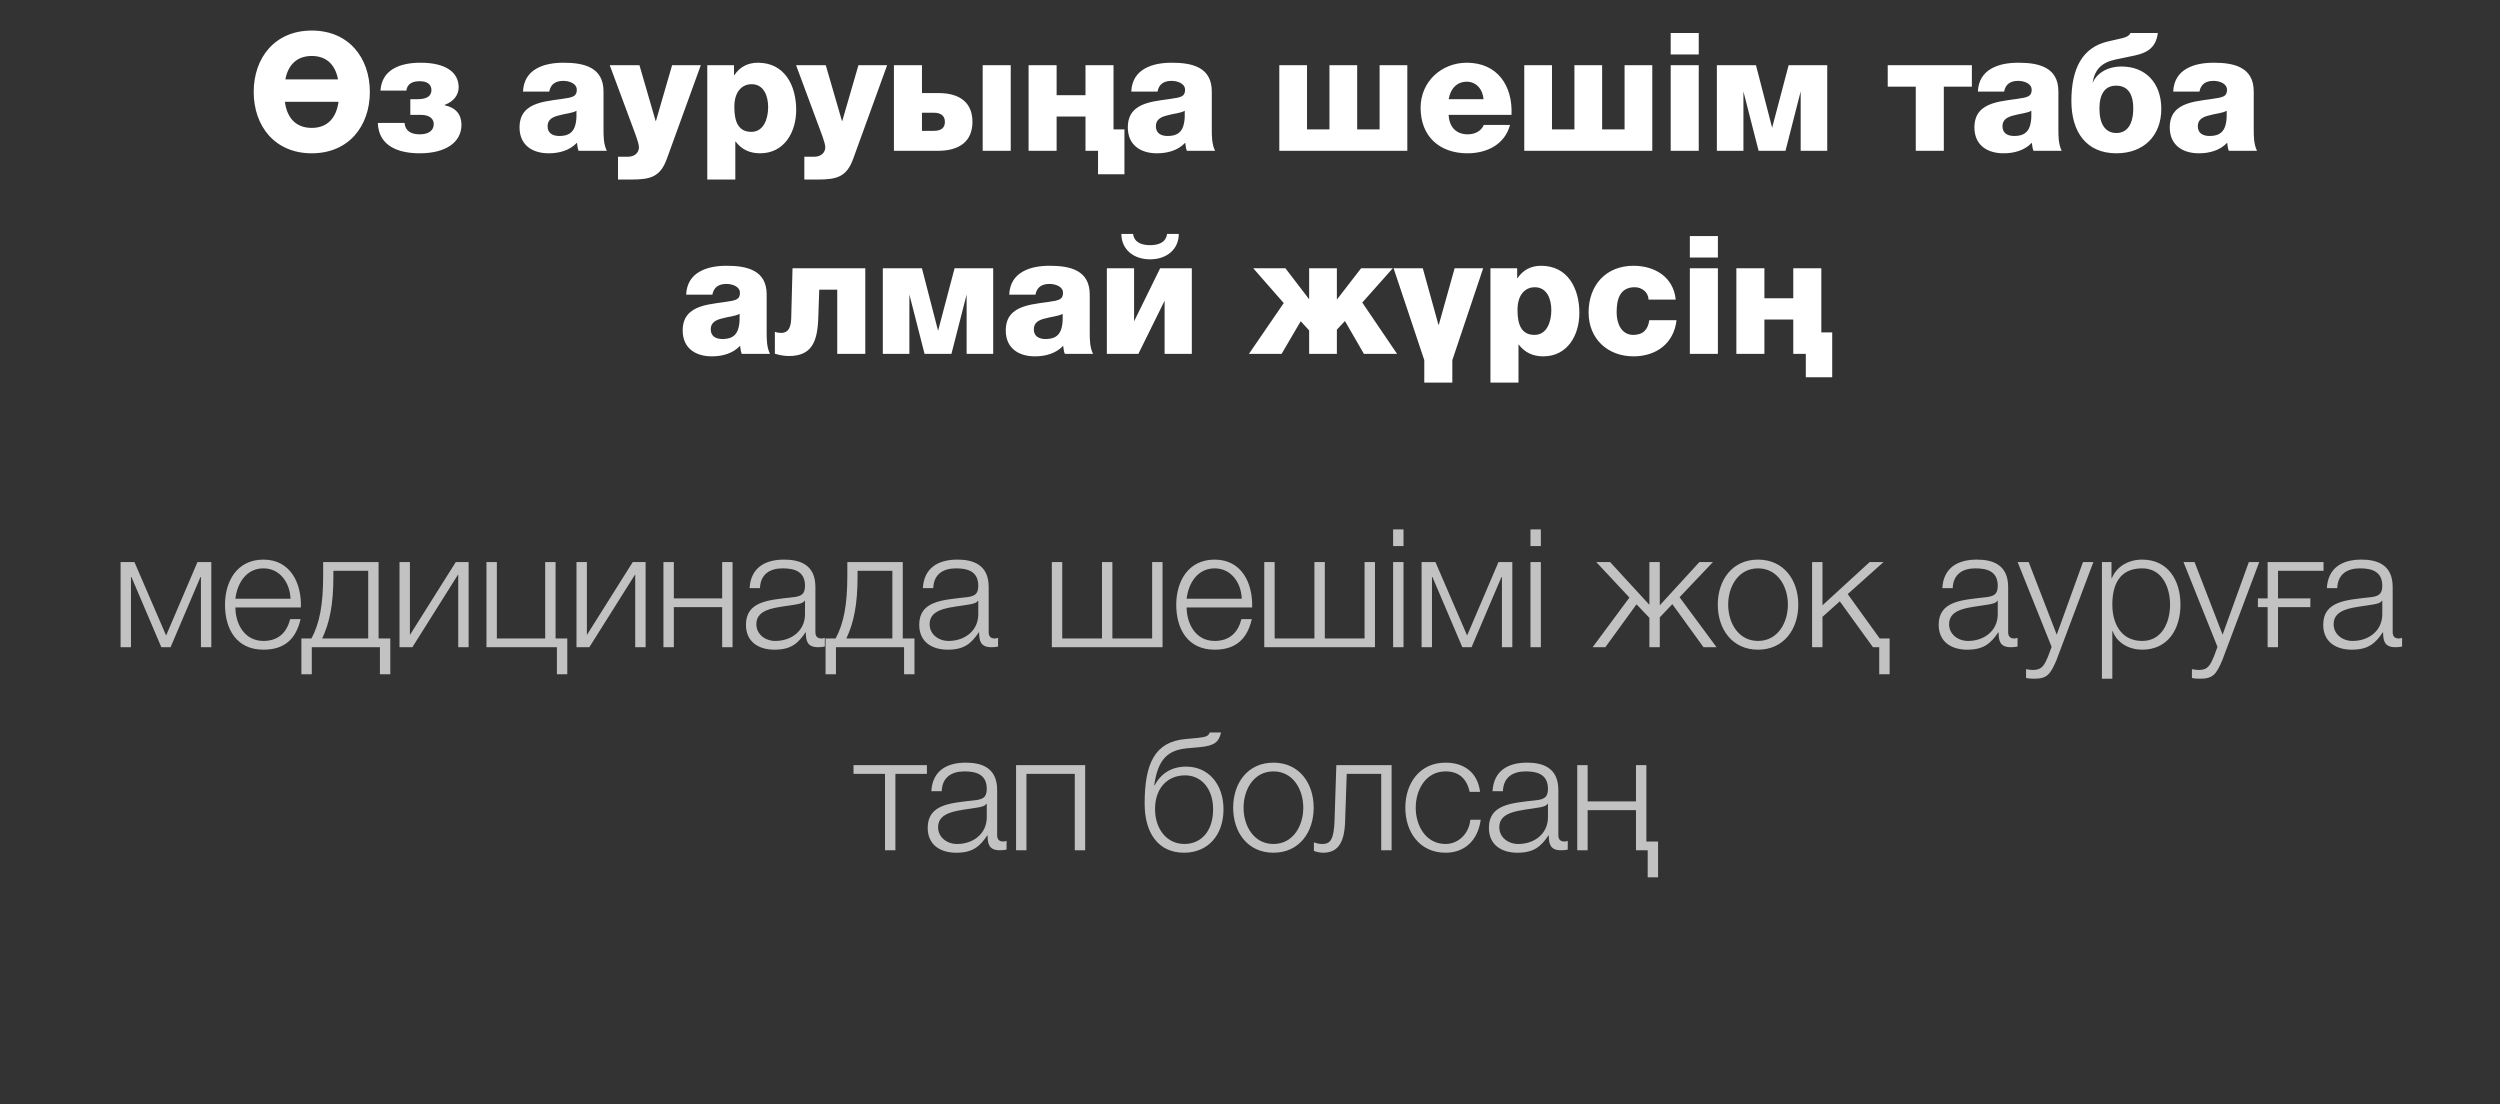 <?xml version="1.0" encoding="UTF-8"?> <svg xmlns="http://www.w3.org/2000/svg" width="197" height="87" viewBox="0 0 197 87" fill="none"><rect x="0" y="0" width="197" height="87" fill="#333333" stroke="none"/><path opacity="0.7" d="M16.652 51H15.833V45.475H15.794L13.441 51H12.713L10.36 45.475H10.321V51H9.502V44.292H10.594L13.09 50.077L15.56 44.292H16.652V51ZM23.71 47.867H18.549C18.549 49.063 19.199 50.506 20.759 50.506C21.955 50.506 22.605 49.817 22.865 48.79H23.684C23.333 50.311 22.462 51.195 20.759 51.195C18.627 51.195 17.73 49.557 17.73 47.646C17.73 45.878 18.627 44.097 20.759 44.097C22.904 44.097 23.775 45.982 23.71 47.867ZM18.549 47.178H22.891C22.852 45.943 22.072 44.786 20.759 44.786C19.407 44.786 18.692 45.956 18.549 47.178ZM30.756 53.132H29.937V51H24.568V53.132H23.749V50.311H24.542C25.192 49.115 25.465 47.607 25.465 45.358V44.292H29.833V50.311H30.756V53.132ZM29.014 50.311V44.981H26.271V45.423C26.271 47.646 25.972 49.076 25.387 50.311H29.014ZM36.928 51H36.109V45.254L32.495 51H31.481V44.292H32.3V50.038L35.914 44.292H36.928V51ZM44.703 53.132H43.884V51H38.333V44.292H39.152V50.311H42.961V44.292H43.78V50.311H44.703V53.132ZM50.874 51H50.055V45.254L46.441 51H45.427V44.292H46.246V50.038L49.86 44.292H50.874V51ZM57.726 51H56.907V47.841H53.098V51H52.279V44.292H53.098V47.152H56.907V44.292H57.726V51ZM59.886 46.346H59.067C59.158 44.773 60.237 44.097 61.784 44.097C62.967 44.097 64.254 44.448 64.254 46.255V49.817C64.254 50.142 64.41 50.311 64.735 50.311C64.826 50.311 64.904 50.298 64.995 50.259V50.948C64.8 50.987 64.683 51 64.462 51C63.63 51 63.5 50.519 63.5 49.83H63.474C62.889 50.701 62.33 51.195 61.03 51.195C59.782 51.195 58.781 50.584 58.781 49.232C58.781 47.36 60.614 47.282 62.382 47.074C63.058 47.009 63.435 46.892 63.435 46.164C63.435 45.059 62.655 44.786 61.68 44.786C60.653 44.786 59.925 45.254 59.886 46.346ZM63.435 48.4V47.334H63.409C63.305 47.529 62.941 47.594 62.72 47.633C61.329 47.88 59.6 47.88 59.6 49.18C59.6 49.999 60.315 50.506 61.095 50.506C62.356 50.506 63.435 49.713 63.435 48.4ZM72.061 53.132H71.242V51H65.873V53.132H65.054V50.311H65.847C66.497 49.115 66.77 47.607 66.77 45.358V44.292H71.138V50.311H72.061V53.132ZM70.319 50.311V44.981H67.576V45.423C67.576 47.646 67.277 49.076 66.692 50.311H70.319ZM73.54 46.346H72.721C72.812 44.773 73.891 44.097 75.438 44.097C76.621 44.097 77.908 44.448 77.908 46.255V49.817C77.908 50.142 78.064 50.311 78.389 50.311C78.48 50.311 78.558 50.298 78.649 50.259V50.948C78.454 50.987 78.337 51 78.116 51C77.284 51 77.154 50.519 77.154 49.83H77.128C76.543 50.701 75.984 51.195 74.684 51.195C73.436 51.195 72.435 50.584 72.435 49.232C72.435 47.36 74.268 47.282 76.036 47.074C76.712 47.009 77.089 46.892 77.089 46.164C77.089 45.059 76.309 44.786 75.334 44.786C74.307 44.786 73.579 45.254 73.54 46.346ZM77.089 48.4V47.334H77.063C76.959 47.529 76.595 47.594 76.374 47.633C74.983 47.88 73.254 47.88 73.254 49.18C73.254 49.999 73.969 50.506 74.749 50.506C76.01 50.506 77.089 49.713 77.089 48.4ZM82.885 51V44.292H83.704V50.311H86.837V44.292H87.656V50.311H90.789V44.292H91.608V51H82.885ZM98.668 47.867H93.507C93.507 49.063 94.157 50.506 95.717 50.506C96.913 50.506 97.563 49.817 97.823 48.79H98.642C98.291 50.311 97.42 51.195 95.717 51.195C93.585 51.195 92.688 49.557 92.688 47.646C92.688 45.878 93.585 44.097 95.717 44.097C97.862 44.097 98.733 45.982 98.668 47.867ZM93.507 47.178H97.849C97.81 45.943 97.03 44.786 95.717 44.786C94.365 44.786 93.65 45.956 93.507 47.178ZM99.624 51V44.292H100.443V50.311H103.576V44.292H104.395V50.311H107.528V44.292H108.347V51H99.624ZM109.778 43.031V41.718H110.597V43.031H109.778ZM109.778 51V44.292H110.597V51H109.778ZM119.171 51H118.352V45.475H118.313L115.96 51H115.232L112.879 45.475H112.84V51H112.021V44.292H113.113L115.609 50.077L118.079 44.292H119.171V51ZM120.601 43.031V41.718H121.42V43.031H120.601ZM120.601 51V44.292H121.42V51H120.601ZM129.972 44.292H130.791V47.698L133.911 44.292H134.977L132.351 47.061L135.263 51H134.236L131.779 47.607L130.791 48.647V51H129.972V48.686L128.958 47.62L126.501 51H125.5L128.399 47.087L125.786 44.292H126.878L129.972 47.659V44.292ZM138.533 44.097C140.574 44.097 141.705 45.722 141.705 47.646C141.705 49.57 140.574 51.195 138.533 51.195C136.492 51.195 135.361 49.57 135.361 47.646C135.361 45.722 136.492 44.097 138.533 44.097ZM138.533 44.786C136.973 44.786 136.18 46.229 136.18 47.646C136.18 49.063 136.973 50.506 138.533 50.506C140.093 50.506 140.886 49.063 140.886 47.646C140.886 46.229 140.093 44.786 138.533 44.786ZM148.902 53.132H148.083V51H147.589L144.976 47.386L143.611 48.608V51H142.792V44.292H143.611V47.698L147.329 44.292H148.421L145.6 46.814L148.122 50.311H148.902V53.132ZM153.874 46.346H153.055C153.146 44.773 154.225 44.097 155.772 44.097C156.955 44.097 158.242 44.448 158.242 46.255V49.817C158.242 50.142 158.398 50.311 158.723 50.311C158.814 50.311 158.892 50.298 158.983 50.259V50.948C158.788 50.987 158.671 51 158.45 51C157.618 51 157.488 50.519 157.488 49.83H157.462C156.877 50.701 156.318 51.195 155.018 51.195C153.77 51.195 152.769 50.584 152.769 49.232C152.769 47.36 154.602 47.282 156.37 47.074C157.046 47.009 157.423 46.892 157.423 46.164C157.423 45.059 156.643 44.786 155.668 44.786C154.641 44.786 153.913 45.254 153.874 46.346ZM157.423 48.4V47.334H157.397C157.293 47.529 156.929 47.594 156.708 47.633C155.317 47.88 153.588 47.88 153.588 49.18C153.588 49.999 154.303 50.506 155.083 50.506C156.344 50.506 157.423 49.713 157.423 48.4ZM161.668 50.974L158.99 44.292H159.861L162.071 50.012L164.138 44.292H164.957L162.045 52.027C161.564 53.158 161.304 53.483 160.277 53.483C159.952 53.47 159.796 53.47 159.653 53.418V52.729C159.848 52.768 160.017 52.794 160.212 52.794C160.94 52.794 161.109 52.365 161.382 51.741L161.668 50.974ZM165.632 53.483V44.292H166.386V45.566H166.412C166.789 44.643 167.712 44.097 168.804 44.097C170.845 44.097 171.82 45.735 171.82 47.646C171.82 49.557 170.845 51.195 168.804 51.195C167.816 51.195 166.828 50.701 166.477 49.726H166.451V53.483H165.632ZM171.001 47.646C171.001 46.255 170.364 44.786 168.804 44.786C166.984 44.786 166.451 46.125 166.451 47.646C166.451 49.037 167.075 50.506 168.804 50.506C170.364 50.506 171.001 49.037 171.001 47.646ZM174.738 50.974L172.06 44.292H172.931L175.141 50.012L177.208 44.292H178.027L175.115 52.027C174.634 53.158 174.374 53.483 173.347 53.483C173.022 53.47 172.866 53.47 172.723 53.418V52.729C172.918 52.768 173.087 52.794 173.282 52.794C174.01 52.794 174.179 52.365 174.452 51.741L174.738 50.974ZM179.508 47.841V51H178.689V47.841H177.922V47.152H178.689V44.292H183.096V44.981H179.508V47.152H182.056V47.841H179.508ZM184.175 46.346H183.356C183.447 44.773 184.526 44.097 186.073 44.097C187.256 44.097 188.543 44.448 188.543 46.255V49.817C188.543 50.142 188.699 50.311 189.024 50.311C189.115 50.311 189.193 50.298 189.284 50.259V50.948C189.089 50.987 188.972 51 188.751 51C187.919 51 187.789 50.519 187.789 49.83H187.763C187.178 50.701 186.619 51.195 185.319 51.195C184.071 51.195 183.07 50.584 183.07 49.232C183.07 47.36 184.903 47.282 186.671 47.074C187.347 47.009 187.724 46.892 187.724 46.164C187.724 45.059 186.944 44.786 185.969 44.786C184.942 44.786 184.214 45.254 184.175 46.346ZM187.724 48.4V47.334H187.698C187.594 47.529 187.23 47.594 187.009 47.633C185.618 47.88 183.889 47.88 183.889 49.18C183.889 49.999 184.604 50.506 185.384 50.506C186.645 50.506 187.724 49.713 187.724 48.4ZM73.041 60.981H70.558V67H69.739V60.981H67.256V60.292H73.041V60.981ZM74.208 62.346H73.389C73.48 60.773 74.559 60.097 76.106 60.097C77.289 60.097 78.576 60.448 78.576 62.255V65.817C78.576 66.142 78.732 66.311 79.057 66.311C79.148 66.311 79.226 66.298 79.317 66.259V66.948C79.122 66.987 79.005 67 78.784 67C77.952 67 77.822 66.519 77.822 65.83H77.796C77.211 66.701 76.652 67.195 75.352 67.195C74.104 67.195 73.103 66.584 73.103 65.232C73.103 63.36 74.936 63.282 76.704 63.074C77.38 63.009 77.757 62.892 77.757 62.164C77.757 61.059 76.977 60.786 76.002 60.786C74.975 60.786 74.247 61.254 74.208 62.346ZM77.757 64.4V63.334H77.731C77.627 63.529 77.263 63.594 77.042 63.633C75.651 63.88 73.922 63.88 73.922 65.18C73.922 65.999 74.637 66.506 75.417 66.506C76.678 66.506 77.757 65.713 77.757 64.4ZM85.512 67H84.693V60.981H80.884V67H80.065V60.292H85.512V67ZM96.412 63.776C96.412 65.843 95.151 67.195 93.305 67.195C91.303 67.195 90.198 65.687 90.198 63.321C90.198 60.11 91.03 58.459 93.396 58.238L94.384 58.147C95.073 58.082 95.255 57.965 95.32 57.718H96.217C96.048 58.472 95.697 58.771 94.54 58.875L93.539 58.966C92.031 59.109 91.238 59.824 90.952 61.878H90.991C91.485 60.942 92.33 60.409 93.474 60.409C95.216 60.409 96.412 61.787 96.412 63.776ZM95.593 63.776C95.593 62.151 94.67 61.098 93.383 61.098C92.005 61.098 91.017 62.099 91.017 63.75C91.017 65.336 91.953 66.506 93.331 66.506C94.631 66.506 95.593 65.518 95.593 63.776ZM100.346 60.097C102.387 60.097 103.518 61.722 103.518 63.646C103.518 65.57 102.387 67.195 100.346 67.195C98.305 67.195 97.174 65.57 97.174 63.646C97.174 61.722 98.305 60.097 100.346 60.097ZM100.346 60.786C98.786 60.786 97.993 62.229 97.993 63.646C97.993 65.063 98.786 66.506 100.346 66.506C101.906 66.506 102.699 65.063 102.699 63.646C102.699 62.229 101.906 60.786 100.346 60.786ZM109.658 67H108.839V60.981H106.122L105.992 64.79C105.927 66.61 105.277 67.195 104.25 67.195C104.003 67.195 103.73 67.13 103.535 67.052V66.376C103.769 66.467 103.977 66.506 104.198 66.506C104.796 66.506 105.108 66.207 105.16 64.699L105.303 60.292H109.658V67ZM116.629 62.398H115.81C115.589 61.397 114.991 60.786 113.912 60.786C112.352 60.786 111.559 62.229 111.559 63.646C111.559 65.063 112.352 66.506 113.912 66.506C114.913 66.506 115.758 65.7 115.862 64.595H116.681C116.46 66.22 115.42 67.195 113.912 67.195C111.871 67.195 110.74 65.57 110.74 63.646C110.74 61.722 111.871 60.097 113.912 60.097C115.355 60.097 116.434 60.851 116.629 62.398ZM118.43 62.346H117.611C117.702 60.773 118.781 60.097 120.328 60.097C121.511 60.097 122.798 60.448 122.798 62.255V65.817C122.798 66.142 122.954 66.311 123.279 66.311C123.37 66.311 123.448 66.298 123.539 66.259V66.948C123.344 66.987 123.227 67 123.006 67C122.174 67 122.044 66.519 122.044 65.83H122.018C121.433 66.701 120.874 67.195 119.574 67.195C118.326 67.195 117.325 66.584 117.325 65.232C117.325 63.36 119.158 63.282 120.926 63.074C121.602 63.009 121.979 62.892 121.979 62.164C121.979 61.059 121.199 60.786 120.224 60.786C119.197 60.786 118.469 61.254 118.43 62.346ZM121.979 64.4V63.334H121.953C121.849 63.529 121.485 63.594 121.264 63.633C119.873 63.88 118.144 63.88 118.144 65.18C118.144 65.999 118.859 66.506 119.639 66.506C120.9 66.506 121.979 65.713 121.979 64.4ZM130.657 69.132H129.838V67H128.915V63.841H125.106V67H124.287V60.292H125.106V63.152H128.915V60.292H129.734V66.311H130.657V69.132Z" fill="white"></path><path d="M19.992 7.244C19.992 4.553 21.656 2.408 24.568 2.408C27.48 2.408 29.144 4.553 29.144 7.244C29.144 9.935 27.48 12.08 24.568 12.08C21.656 12.08 19.992 9.935 19.992 7.244ZM24.568 10.078C25.881 10.078 26.518 9.194 26.674 8.024H22.449C22.605 9.207 23.242 10.078 24.568 10.078ZM24.568 4.41C23.333 4.41 22.683 5.19 22.488 6.256H26.635C26.44 5.19 25.803 4.41 24.568 4.41ZM36.363 9.831C36.363 11.222 35.115 12.08 33.074 12.08C31.423 12.08 29.837 11.534 29.772 9.688H31.878C31.93 10.325 32.398 10.585 33.074 10.585C33.815 10.585 34.179 10.26 34.179 9.779C34.179 9.402 33.906 9.051 33.152 9.051H32.333V7.816H32.918C33.685 7.816 33.997 7.53 33.997 7.101C33.997 6.698 33.724 6.399 33.074 6.399C32.476 6.399 32.086 6.62 32.021 7.14H29.98C30.084 5.502 31.488 4.943 33.139 4.943C35.089 4.943 36.142 5.671 36.142 6.88C36.142 7.465 35.765 7.998 35.05 8.258V8.297C35.908 8.479 36.363 9.012 36.363 9.831ZM43.28 7.218H41.213C41.252 6.334 41.655 5.762 42.266 5.411C42.877 5.06 43.631 4.943 44.411 4.943C46.01 4.943 47.557 5.294 47.557 7.205V10.156C47.557 10.728 47.557 11.352 47.817 11.885H45.594C45.503 11.677 45.503 11.469 45.464 11.248C44.892 11.859 44.06 12.08 43.241 12.08C41.941 12.08 40.94 11.43 40.94 10.039C40.94 7.855 43.332 8.011 44.866 7.699C45.243 7.608 45.451 7.491 45.451 7.075C45.451 6.568 44.84 6.373 44.385 6.373C43.748 6.373 43.384 6.659 43.28 7.218ZM43.15 9.948C43.15 10.507 43.566 10.715 44.073 10.715C45.126 10.715 45.477 10.13 45.425 8.726C45.113 8.921 44.541 8.947 44.06 9.09C43.553 9.207 43.15 9.415 43.15 9.948ZM55.224 5.138L52.559 12.483C52.039 13.965 51.221 14.147 49.739 14.147H48.699V12.353H49.465C49.972 12.353 50.349 12.067 50.349 11.599C50.349 11.235 49.92 10.195 49.791 9.831L48.048 5.138H50.389L51.663 9.532H51.688L52.962 5.138H55.224ZM55.733 14.147V5.138H57.839V5.918H57.865C58.307 5.268 58.931 4.943 59.724 4.943C61.843 4.943 62.74 6.75 62.74 8.661C62.74 10.416 61.804 12.08 59.893 12.08C59.074 12.08 58.424 11.768 57.969 11.157H57.943V14.147H55.733ZM59.217 6.633C58.632 6.633 57.865 7.036 57.865 8.44C57.865 9.623 58.203 10.39 59.204 10.39C60.179 10.39 60.53 9.363 60.53 8.44C60.53 7.582 60.205 6.633 59.217 6.633ZM69.907 5.138L67.242 12.483C66.722 13.965 65.903 14.147 64.421 14.147H63.381V12.353H64.148C64.655 12.353 65.032 12.067 65.032 11.599C65.032 11.235 64.603 10.195 64.473 9.831L62.731 5.138H65.071L66.345 9.532H66.371L67.645 5.138H69.907ZM73.899 11.885H70.441V5.138H72.651V7.335H73.977C75.628 7.335 76.629 8.089 76.629 9.597C76.629 11.131 75.615 11.885 73.899 11.885ZM73.574 8.882H72.651V10.312H73.574C74.185 10.312 74.458 10.065 74.458 9.597C74.458 9.142 74.159 8.882 73.574 8.882ZM77.435 11.885V5.138H79.645V11.885H77.435ZM86.525 11.885H85.537V9.181H83.261V11.885H81.052V5.138H83.261V7.504H85.537V5.138H87.746V10.195H88.605V13.731H86.525V11.885ZM91.212 7.218H89.145C89.184 6.334 89.587 5.762 90.198 5.411C90.809 5.06 91.563 4.943 92.343 4.943C93.942 4.943 95.489 5.294 95.489 7.205V10.156C95.489 10.728 95.489 11.352 95.749 11.885H93.526C93.435 11.677 93.435 11.469 93.396 11.248C92.824 11.859 91.992 12.08 91.173 12.08C89.873 12.08 88.872 11.43 88.872 10.039C88.872 7.855 91.264 8.011 92.798 7.699C93.175 7.608 93.383 7.491 93.383 7.075C93.383 6.568 92.772 6.373 92.317 6.373C91.68 6.373 91.316 6.659 91.212 7.218ZM91.082 9.948C91.082 10.507 91.498 10.715 92.005 10.715C93.058 10.715 93.409 10.13 93.357 8.726C93.045 8.921 92.473 8.947 91.992 9.09C91.485 9.207 91.082 9.415 91.082 9.948ZM110.897 11.885H100.809V5.138H102.993V10.195H104.761V5.138H106.945V10.195H108.713V5.138H110.897V11.885ZM119.107 9.051H114.154C114.193 9.987 114.726 10.585 115.662 10.585C116.195 10.585 116.715 10.351 116.923 9.844H118.99C118.574 11.404 117.144 12.08 115.636 12.08C113.439 12.08 111.944 10.754 111.944 8.492C111.944 6.425 113.595 4.943 115.584 4.943C118.002 4.943 119.211 6.763 119.107 9.051ZM114.154 7.816H116.897C116.858 7.049 116.325 6.438 115.584 6.438C114.804 6.438 114.297 6.984 114.154 7.816ZM130.2 11.885H120.112V5.138H122.296V10.195H124.064V5.138H126.248V10.195H128.016V5.138H130.2V11.885ZM133.861 2.603V4.293H131.651V2.603H133.861ZM131.651 11.885V5.138H133.861V11.885H131.651ZM139.644 10.065L140.944 5.138H143.986V11.885H141.893V7.205L140.697 11.885H138.578L137.382 7.205V11.885H135.289V5.138H138.37L139.644 10.065ZM153.173 6.828V11.885H150.963V6.828H148.753V5.138H155.383V6.828H153.173ZM157.924 7.218H155.857C155.896 6.334 156.299 5.762 156.91 5.411C157.521 5.06 158.275 4.943 159.055 4.943C160.654 4.943 162.201 5.294 162.201 7.205V10.156C162.201 10.728 162.201 11.352 162.461 11.885H160.238C160.147 11.677 160.147 11.469 160.108 11.248C159.536 11.859 158.704 12.08 157.885 12.08C156.585 12.08 155.584 11.43 155.584 10.039C155.584 7.855 157.976 8.011 159.51 7.699C159.887 7.608 160.095 7.491 160.095 7.075C160.095 6.568 159.484 6.373 159.029 6.373C158.392 6.373 158.028 6.659 157.924 7.218ZM157.794 9.948C157.794 10.507 158.21 10.715 158.717 10.715C159.77 10.715 160.121 10.13 160.069 8.726C159.757 8.921 159.185 8.947 158.704 9.09C158.197 9.207 157.794 9.415 157.794 9.948ZM170.31 8.583C170.31 10.715 168.906 12.08 166.774 12.08C164.408 12.08 163.225 10.403 163.225 7.959C163.225 5.424 164.07 3.734 166.111 3.266L167.242 3.006C167.567 2.928 167.801 2.798 167.879 2.603H170.037C169.894 3.734 169.231 4.15 168.23 4.371L166.735 4.683C165.565 4.93 165.071 5.489 164.889 6.542C165.201 5.827 165.981 5.242 167.19 5.242C169.023 5.242 170.31 6.49 170.31 8.583ZM168.1 8.544C168.1 7.335 167.619 6.75 166.748 6.75C165.916 6.75 165.435 7.348 165.435 8.557C165.435 9.805 165.916 10.481 166.774 10.481C167.619 10.481 168.1 9.792 168.1 8.544ZM173.317 7.218H171.25C171.289 6.334 171.692 5.762 172.303 5.411C172.914 5.06 173.668 4.943 174.448 4.943C176.047 4.943 177.594 5.294 177.594 7.205V10.156C177.594 10.728 177.594 11.352 177.854 11.885H175.631C175.54 11.677 175.54 11.469 175.501 11.248C174.929 11.859 174.097 12.08 173.278 12.08C171.978 12.08 170.977 11.43 170.977 10.039C170.977 7.855 173.369 8.011 174.903 7.699C175.28 7.608 175.488 7.491 175.488 7.075C175.488 6.568 174.877 6.373 174.422 6.373C173.785 6.373 173.421 6.659 173.317 7.218ZM173.187 9.948C173.187 10.507 173.603 10.715 174.11 10.715C175.163 10.715 175.514 10.13 175.462 8.726C175.15 8.921 174.578 8.947 174.097 9.09C173.59 9.207 173.187 9.415 173.187 9.948ZM56.136 23.218H54.069C54.108 22.334 54.511 21.762 55.122 21.411C55.733 21.06 56.487 20.943 57.267 20.943C58.866 20.943 60.413 21.294 60.413 23.205V26.156C60.413 26.728 60.413 27.352 60.673 27.885H58.45C58.359 27.677 58.359 27.469 58.32 27.248C57.748 27.859 56.916 28.08 56.097 28.08C54.797 28.08 53.796 27.43 53.796 26.039C53.796 23.855 56.188 24.011 57.722 23.699C58.099 23.608 58.307 23.491 58.307 23.075C58.307 22.568 57.696 22.373 57.241 22.373C56.604 22.373 56.24 22.659 56.136 23.218ZM56.006 25.948C56.006 26.507 56.422 26.715 56.929 26.715C57.982 26.715 58.333 26.13 58.281 24.726C57.969 24.921 57.397 24.947 56.916 25.09C56.409 25.207 56.006 25.415 56.006 25.948ZM65.974 27.885V22.828H64.557L64.479 25.077C64.414 26.936 63.959 28.054 62.165 28.054C61.749 28.054 61.398 27.976 61.06 27.872V26.143C61.203 26.208 61.411 26.234 61.554 26.234C62.1 26.234 62.321 25.844 62.347 25.09L62.451 21.138H68.184V27.885H65.974ZM73.921 26.065L75.221 21.138H78.263V27.885H76.17V23.205L74.974 27.885H72.855L71.659 23.205V27.885H69.566V21.138H72.647L73.921 26.065ZM81.594 23.218H79.527C79.566 22.334 79.969 21.762 80.58 21.411C81.191 21.06 81.945 20.943 82.725 20.943C84.324 20.943 85.871 21.294 85.871 23.205V26.156C85.871 26.728 85.871 27.352 86.131 27.885H83.908C83.817 27.677 83.817 27.469 83.778 27.248C83.206 27.859 82.374 28.08 81.555 28.08C80.255 28.08 79.254 27.43 79.254 26.039C79.254 23.855 81.646 24.011 83.18 23.699C83.557 23.608 83.765 23.491 83.765 23.075C83.765 22.568 83.154 22.373 82.699 22.373C82.062 22.373 81.698 22.659 81.594 23.218ZM81.464 25.948C81.464 26.507 81.88 26.715 82.387 26.715C83.44 26.715 83.791 26.13 83.739 24.726C83.427 24.921 82.855 24.947 82.374 25.09C81.867 25.207 81.464 25.415 81.464 25.948ZM93.915 27.885H91.77V23.699L89.703 27.885H87.22V21.138H89.365V25.324L91.419 21.138H93.915V27.885ZM88.364 18.434H89.287C89.391 19.175 90.067 19.318 90.626 19.318C91.185 19.318 91.861 19.175 91.965 18.434H92.888C92.888 19.643 91.939 20.436 90.626 20.436C89.313 20.436 88.364 19.643 88.364 18.434ZM103.161 27.885V26.039L102.498 25.311L100.99 27.885H98.416L101.159 23.881L98.754 21.138H101.289L103.161 23.582V21.138H105.345V23.608L107.256 21.138H109.752L107.347 23.842L110.09 27.885H107.477L105.982 25.298L105.345 25.974V27.885H103.161ZM112.233 30.147V28.379L109.815 21.138H112.116L113.351 25.597H113.377L114.625 21.138H116.874L114.443 28.379V30.147H112.233ZM117.447 30.147V21.138H119.553V21.918H119.579C120.021 21.268 120.645 20.943 121.438 20.943C123.557 20.943 124.454 22.75 124.454 24.661C124.454 26.416 123.518 28.08 121.607 28.08C120.788 28.08 120.138 27.768 119.683 27.157H119.657V30.147H117.447ZM120.931 22.633C120.346 22.633 119.579 23.036 119.579 24.44C119.579 25.623 119.917 26.39 120.918 26.39C121.893 26.39 122.244 25.363 122.244 24.44C122.244 23.582 121.919 22.633 120.931 22.633ZM132.045 23.608H129.9C129.9 23.036 129.38 22.633 128.821 22.633C127.586 22.633 127.391 23.686 127.391 24.622C127.391 25.493 127.768 26.39 128.704 26.39C129.484 26.39 129.861 25.961 129.965 25.233H132.11C131.902 27.053 130.524 28.08 128.717 28.08C126.689 28.08 125.181 26.702 125.181 24.622C125.181 22.477 126.546 20.943 128.717 20.943C130.407 20.943 131.876 21.84 132.045 23.608ZM135.37 18.603V20.293H133.16V18.603H135.37ZM133.16 27.885V21.138H135.37V27.885H133.16ZM142.298 27.885H141.31V25.181H139.035V27.885H136.825V21.138H139.035V23.504H141.31V21.138H143.52V26.195H144.378V29.731H142.298V27.885Z" fill="white"></path></svg> 
